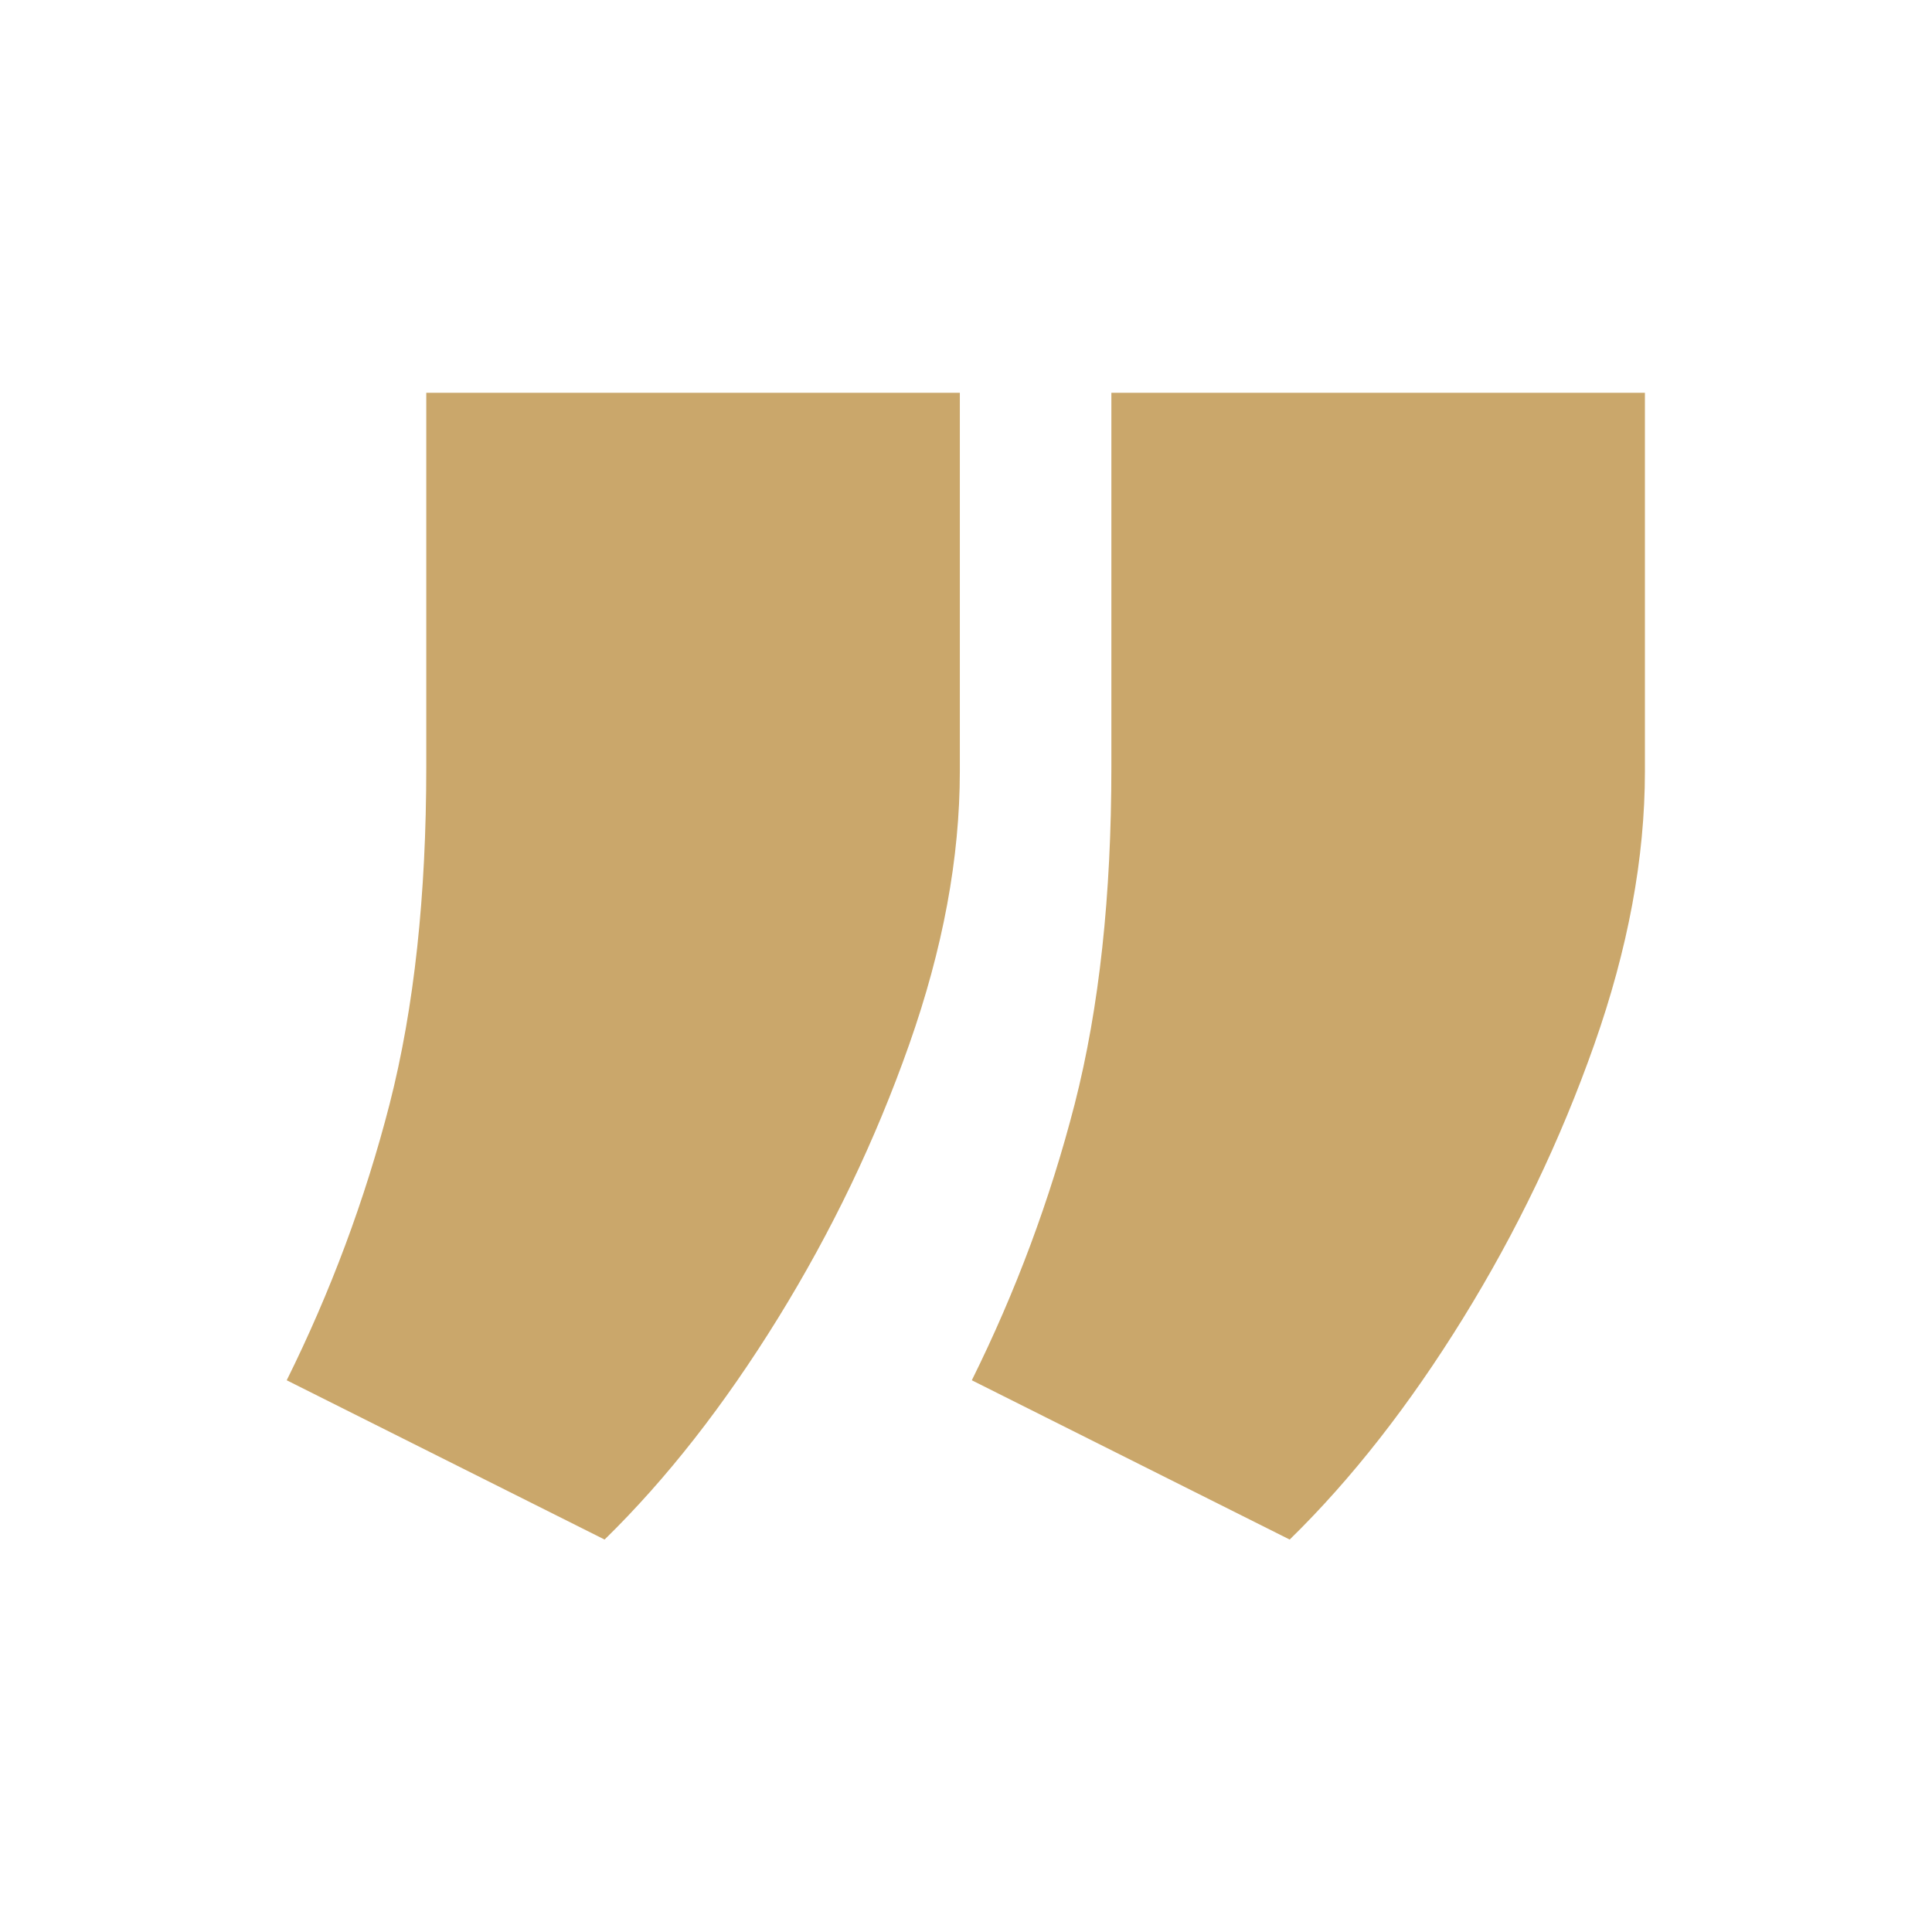 <svg width="94" height="94" viewBox="0 0 94 94" fill="none" xmlns="http://www.w3.org/2000/svg">
<path d="M29.416 74.906L13.95 67.156C16.076 62.87 17.757 58.377 18.957 53.714C20.157 49.015 20.74 43.563 20.74 37.322L20.74 19.112L46.7 19.112L46.7 37.527C46.7 41.745 45.877 46.169 44.231 50.833C42.585 55.497 40.458 59.92 37.852 64.138C35.246 68.356 32.434 71.957 29.416 74.906ZM62.749 74.906L47.283 67.156C49.409 62.87 51.089 58.377 52.289 53.714C53.49 49.015 54.073 43.563 54.073 37.322L54.073 19.112L80.032 19.112L80.032 37.527C80.032 41.745 79.209 46.169 77.563 50.833C75.917 55.497 73.791 59.92 71.185 64.138C68.578 68.356 65.766 71.957 62.749 74.906Z" fill="#CAA76B"/>
</svg>
